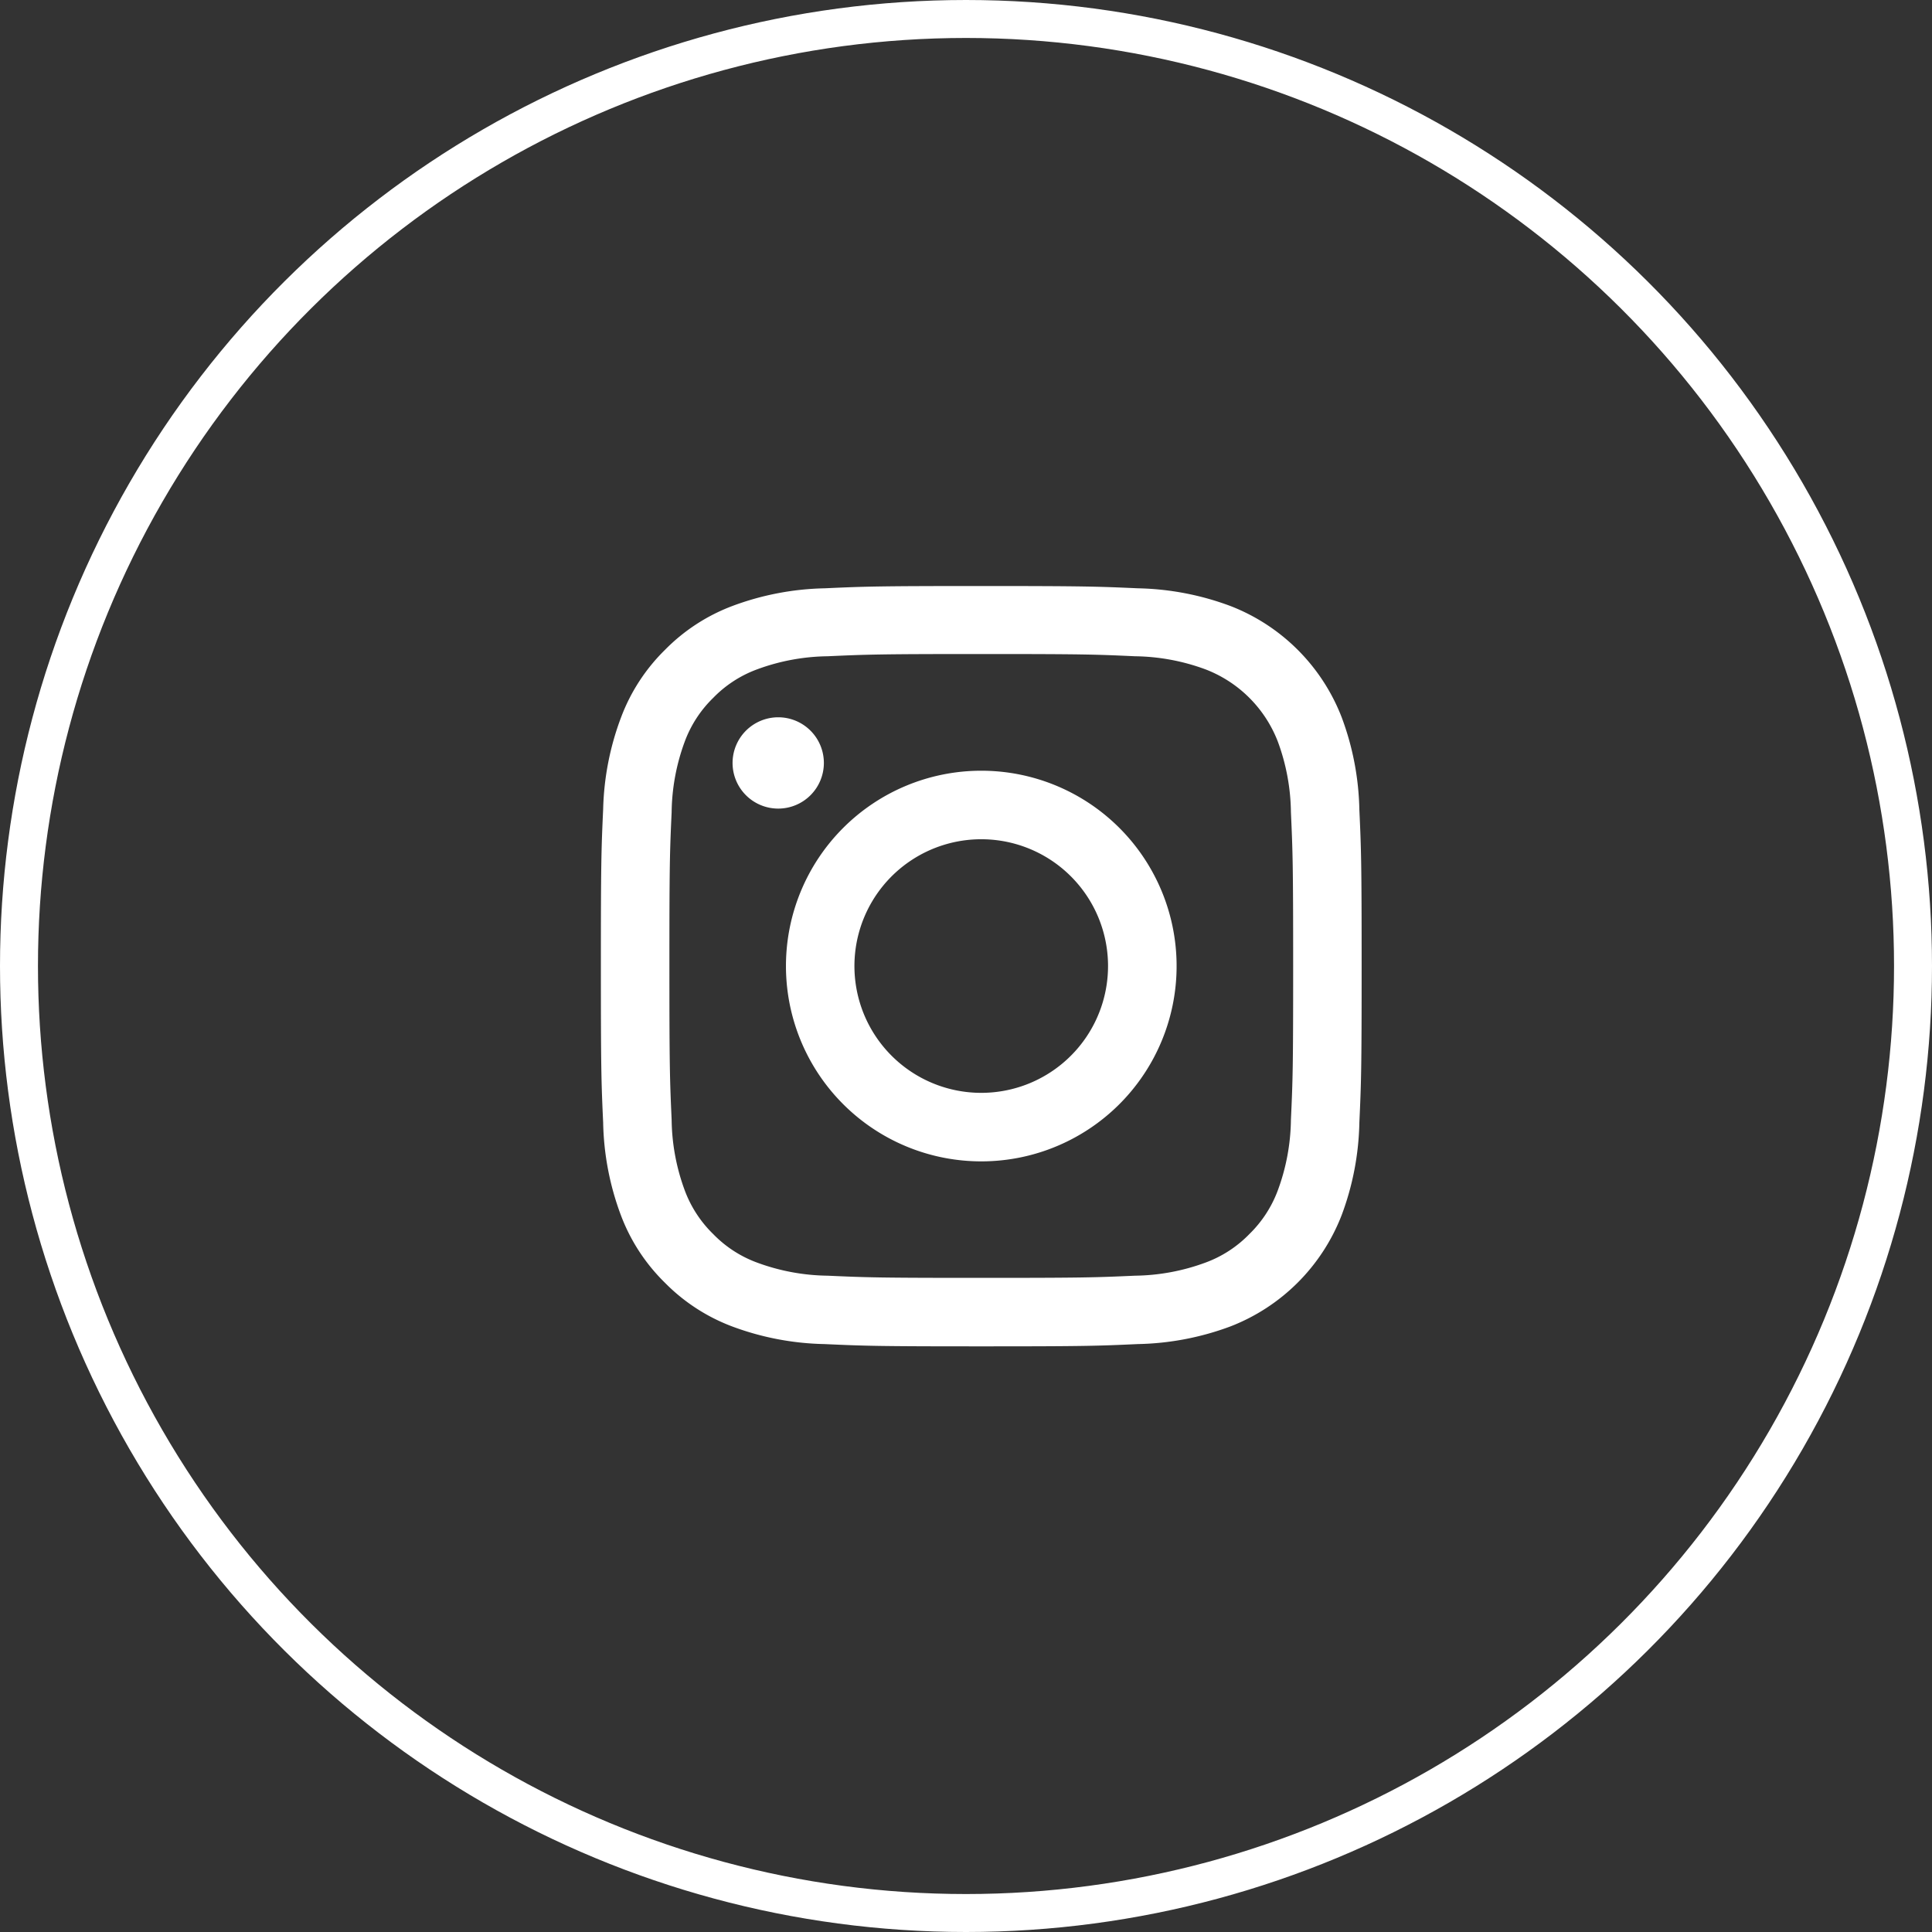 <svg xmlns="http://www.w3.org/2000/svg" xmlns:xlink="http://www.w3.org/1999/xlink" width="40.712" height="40.712" viewBox="0 0 40.712 40.712"><rect x="0" y="0" width="40.712" height="40.712" fill="#333333" stroke="none"/><defs><clipPath id="clip-path"><rect id="Rectangle_618" data-name="Rectangle 618" width="16.031" height="16.031" fill="#fff"></rect></clipPath></defs><g id="Groupe_36" data-name="Groupe 36" transform="translate(0 40.712) rotate(-90)"><g id="Ellipse_31" data-name="Ellipse 31" fill="none" stroke="#fff" stroke-width="0.8"><circle cx="20.356" cy="20.356" r="20.356" stroke="none"></circle><circle cx="20.356" cy="20.356" r="19.956" fill="none"></circle></g><g id="Groupe_31" data-name="Groupe 31" transform="translate(12.341 12.662)"><g id="Groupe_30" data-name="Groupe 30" transform="translate(0 0)" clip-path="url(#clip-path)"><path id="Trac&#xE9;_56" data-name="Trac&#xE9; 56" d="M8.015,1.444c2.14,0,2.394.008,3.239.047a4.427,4.427,0,0,1,1.489.276,2.492,2.492,0,0,1,.922.6,2.481,2.481,0,0,1,.6.922,4.436,4.436,0,0,1,.277,1.488c.038.845.047,1.1.047,3.239s-.008,2.394-.047,3.239a4.436,4.436,0,0,1-.277,1.488,2.653,2.653,0,0,1-1.521,1.522,4.427,4.427,0,0,1-1.489.276c-.845.038-1.1.047-3.239.047s-2.394-.008-3.239-.047a4.427,4.427,0,0,1-1.489-.276,2.5,2.5,0,0,1-.922-.6,2.475,2.475,0,0,1-.6-.922,4.436,4.436,0,0,1-.277-1.488c-.038-.845-.046-1.1-.046-3.239s.008-2.394.046-3.239a4.436,4.436,0,0,1,.277-1.488,2.481,2.481,0,0,1,.6-.922,2.5,2.5,0,0,1,.922-.6,4.427,4.427,0,0,1,1.489-.276c.845-.038,1.1-.047,3.239-.047M8.015,0c-2.177,0-2.45.009-3.3.048A5.869,5.869,0,0,0,2.765.421a3.922,3.922,0,0,0-1.42.924A3.937,3.937,0,0,0,.42,2.765,5.884,5.884,0,0,0,.048,4.71C.009,5.565,0,5.839,0,8.016s.009,2.45.048,3.3A5.893,5.893,0,0,0,.42,13.266,4.1,4.1,0,0,0,2.765,15.61a5.869,5.869,0,0,0,1.946.373c.855.039,1.128.048,3.3.048s2.45-.009,3.3-.048a5.869,5.869,0,0,0,1.946-.373,4.1,4.1,0,0,0,2.344-2.344,5.893,5.893,0,0,0,.373-1.946c.038-.855.048-1.128.048-3.3s-.009-2.45-.048-3.305a5.884,5.884,0,0,0-.373-1.945,3.937,3.937,0,0,0-.925-1.42,3.922,3.922,0,0,0-1.42-.924A5.869,5.869,0,0,0,11.319.048C10.464.009,10.192,0,8.015,0" transform="translate(0 0)" fill="#fff"></path><path id="Trac&#xE9;_57" data-name="Trac&#xE9; 57" d="M4.116,0A4.116,4.116,0,1,0,8.231,4.116,4.116,4.116,0,0,0,4.116,0m0,6.787A2.672,2.672,0,1,1,6.787,4.116,2.671,2.671,0,0,1,4.116,6.787" transform="translate(3.899 3.9)" fill="#fff"></path><path id="Trac&#xE9;_58" data-name="Trac&#xE9; 58" d="M1.924.962A.962.962,0,1,1,.962,0a.963.963,0,0,1,.962.962" transform="translate(11.332 2.775)" fill="#fff"></path></g></g></g></svg>
